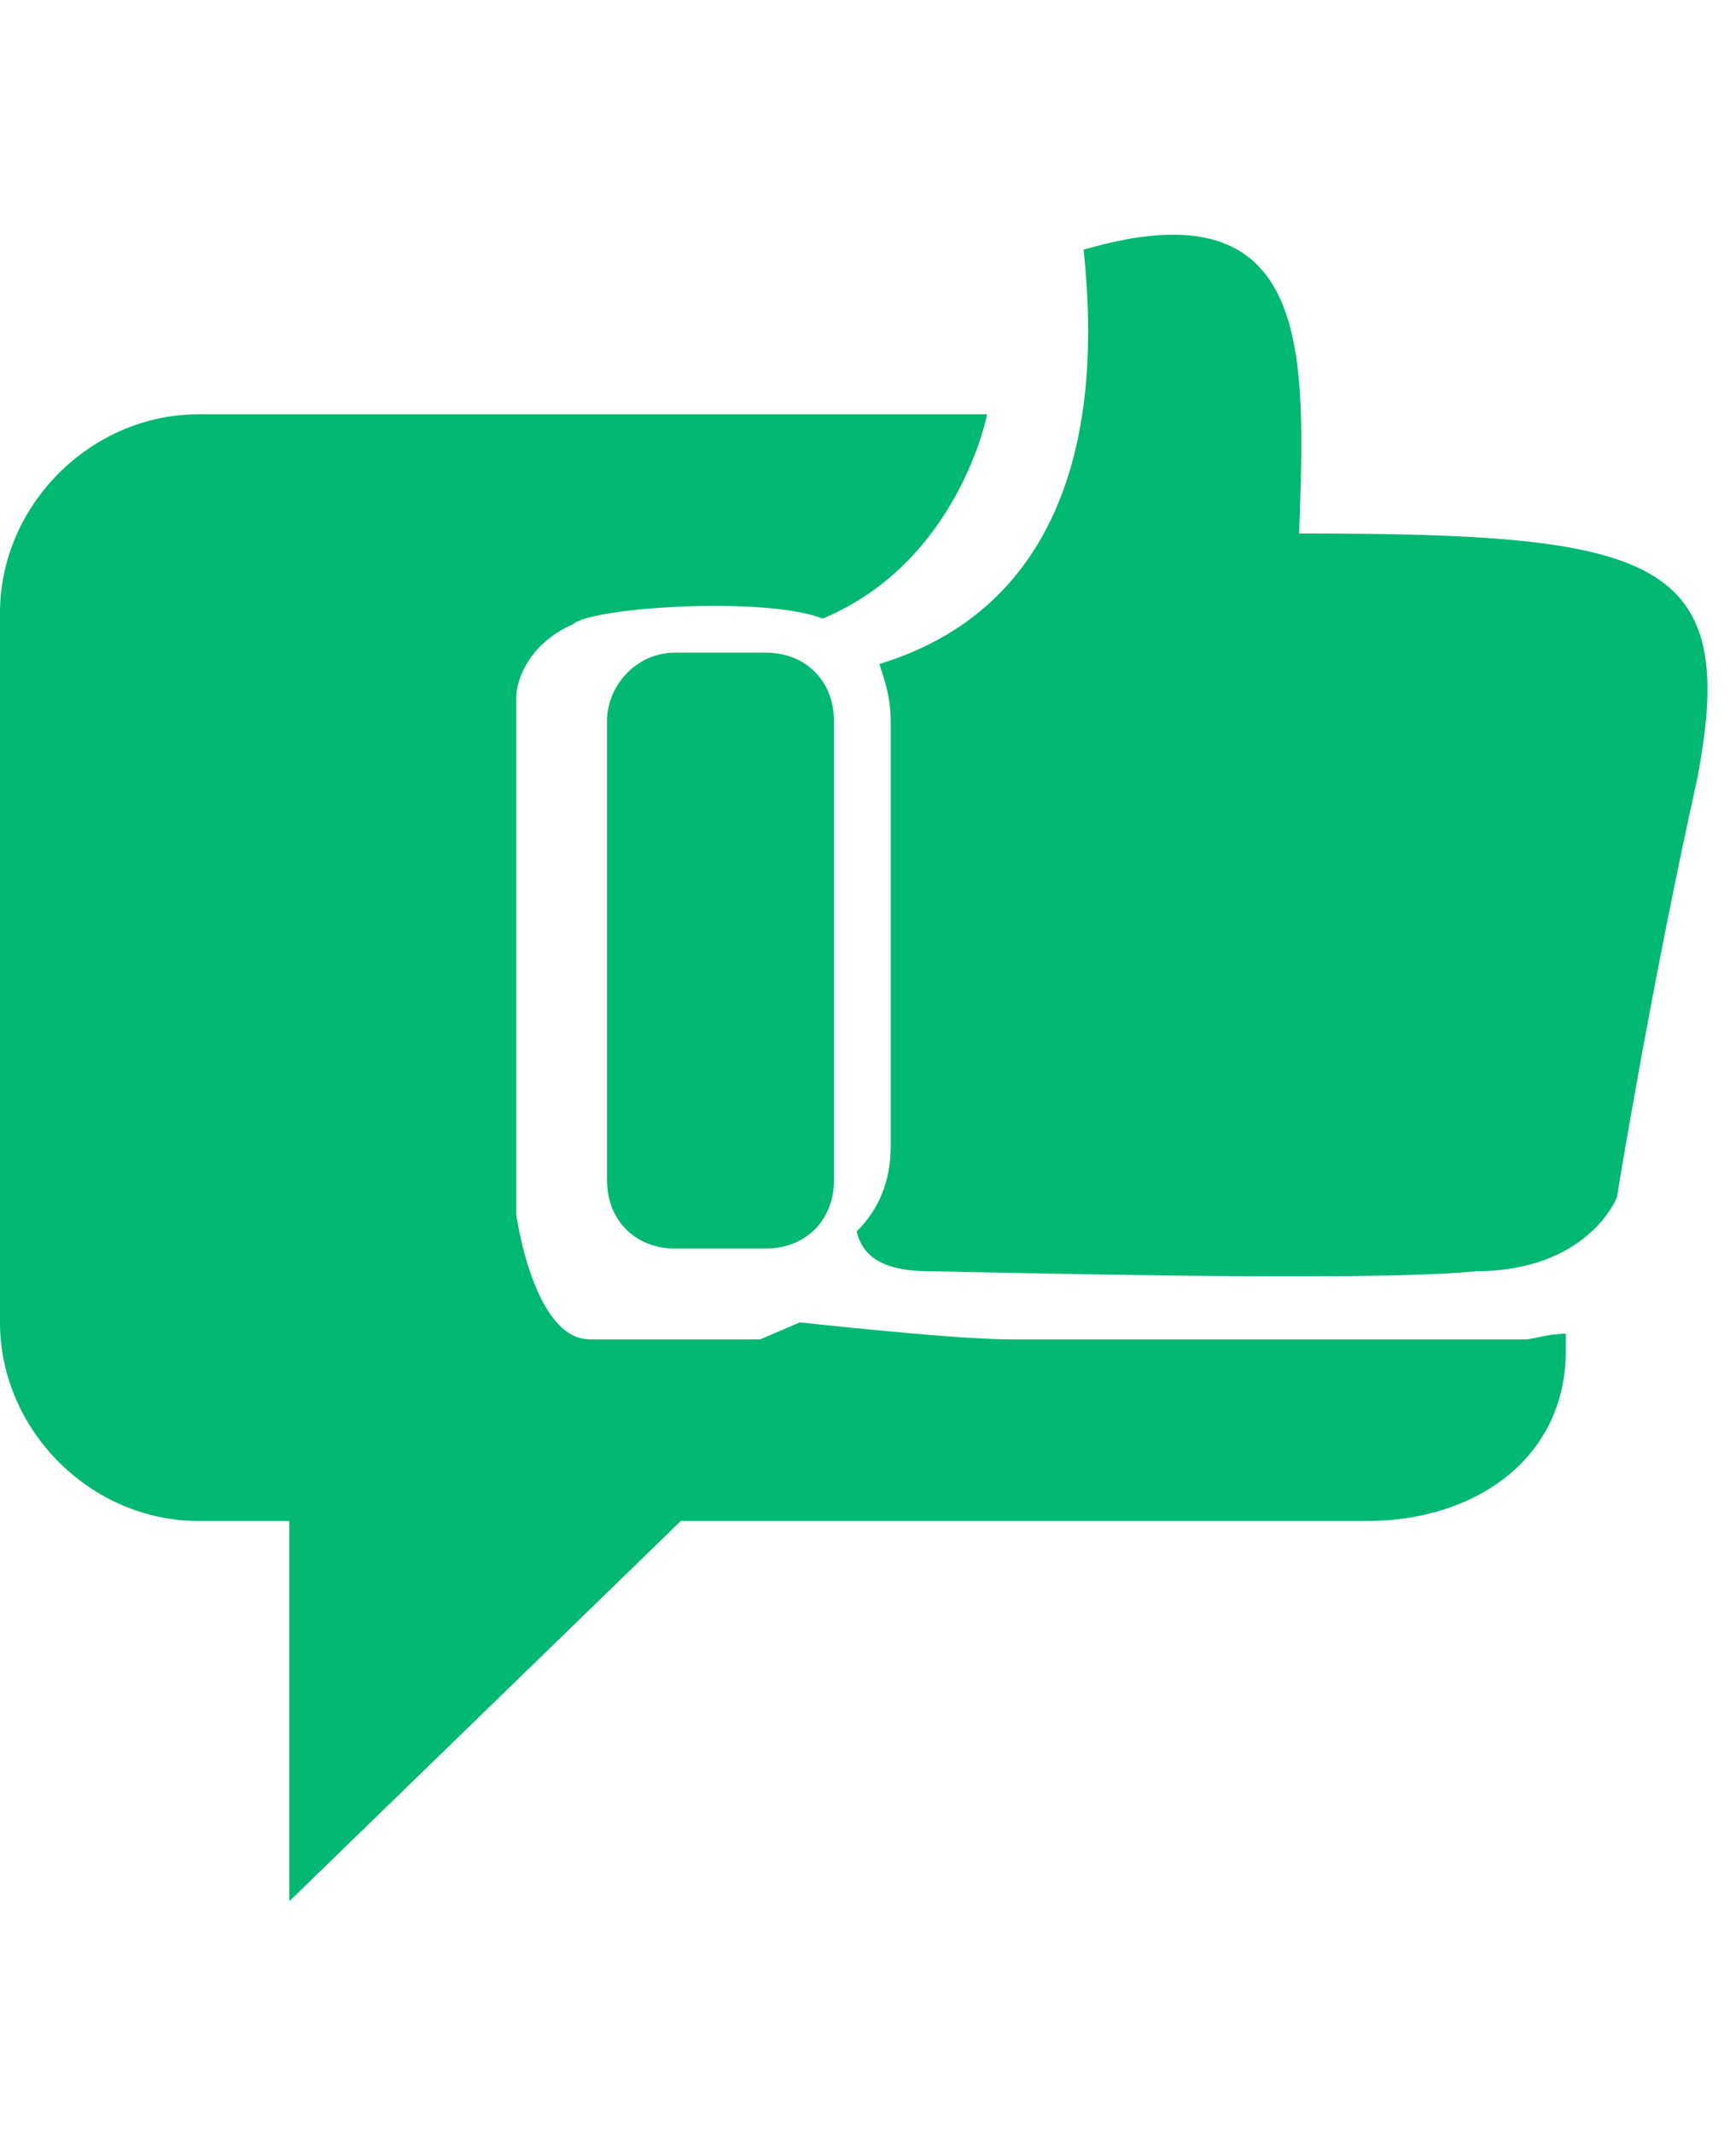 <?xml version="1.0" encoding="utf-8"?>
<!-- Generator: Adobe Illustrator 21.1.0, SVG Export Plug-In . SVG Version: 6.00 Build 0)  -->
<svg version="1.1" id="Calque_1" xmlns="http://www.w3.org/2000/svg" xmlns:xlink="http://www.w3.org/1999/xlink" x="0px" y="0px"
	 viewBox="0 0 30.6 37.6" style="enable-background:new 0 0 30.6 37.6;" xml:space="preserve">
<style type="text/css">
	.st0{fill:#00B871;}
</style>
<title>Plan de travail 45</title>
<g>
	<path class="st0" d="M26.9,23.6c-0.3,0-8.1,0-9.1,0s-3.7-0.3-3.7-0.3l-0.7,0.3c0,0-2,0-3,0s-1.3-2.2-1.3-2.2s0-8.7,0-9.1
		s0.3-1,1-1.3c0.3-0.3,3.4-0.5,4.4-0.1c2.4-1,2.9-3.6,2.9-3.6H3.5C1.6,7.3,0,8.9,0,10.8v12.5c0,1.9,1.6,3.5,3.5,3.5h1.6v6.7l6.9-6.7
		h12.1c1.9,0,3.5-1.1,3.5-3v-0.3C27.3,23.5,27,23.6,26.9,23.6z"/>
	<g>
		<path class="st0" d="M11.9,11.5c-0.7,0-1.2,0.6-1.2,1.2v8.1c0,0.7,0.5,1.2,1.2,1.2h1.6c0.7,0,1.2-0.5,1.2-1.2c0,0,0,0,0,0v-8.1
			c0-0.7-0.5-1.2-1.2-1.2H11.9z"/>
		<path class="st0" d="M22.9,9.4c0.1-3.1,0.3-6.2-3.8-5c0.6,5.6-2.3,6.9-3.6,7.3c0.1,0.3,0.2,0.6,0.2,1c0,0,0,0,0,0v7.5
			c0,0.6-0.2,1.1-0.6,1.5c0.1,0.4,0.4,0.7,1.3,0.7c0.5,0,7.7,0.2,9.6,0c2,0,2.5-1.3,2.5-1.3s0.6-3.7,1.4-7.3
			C30.7,9.8,29.2,9.4,22.9,9.4z"/>
	</g>
</g>
</svg>

